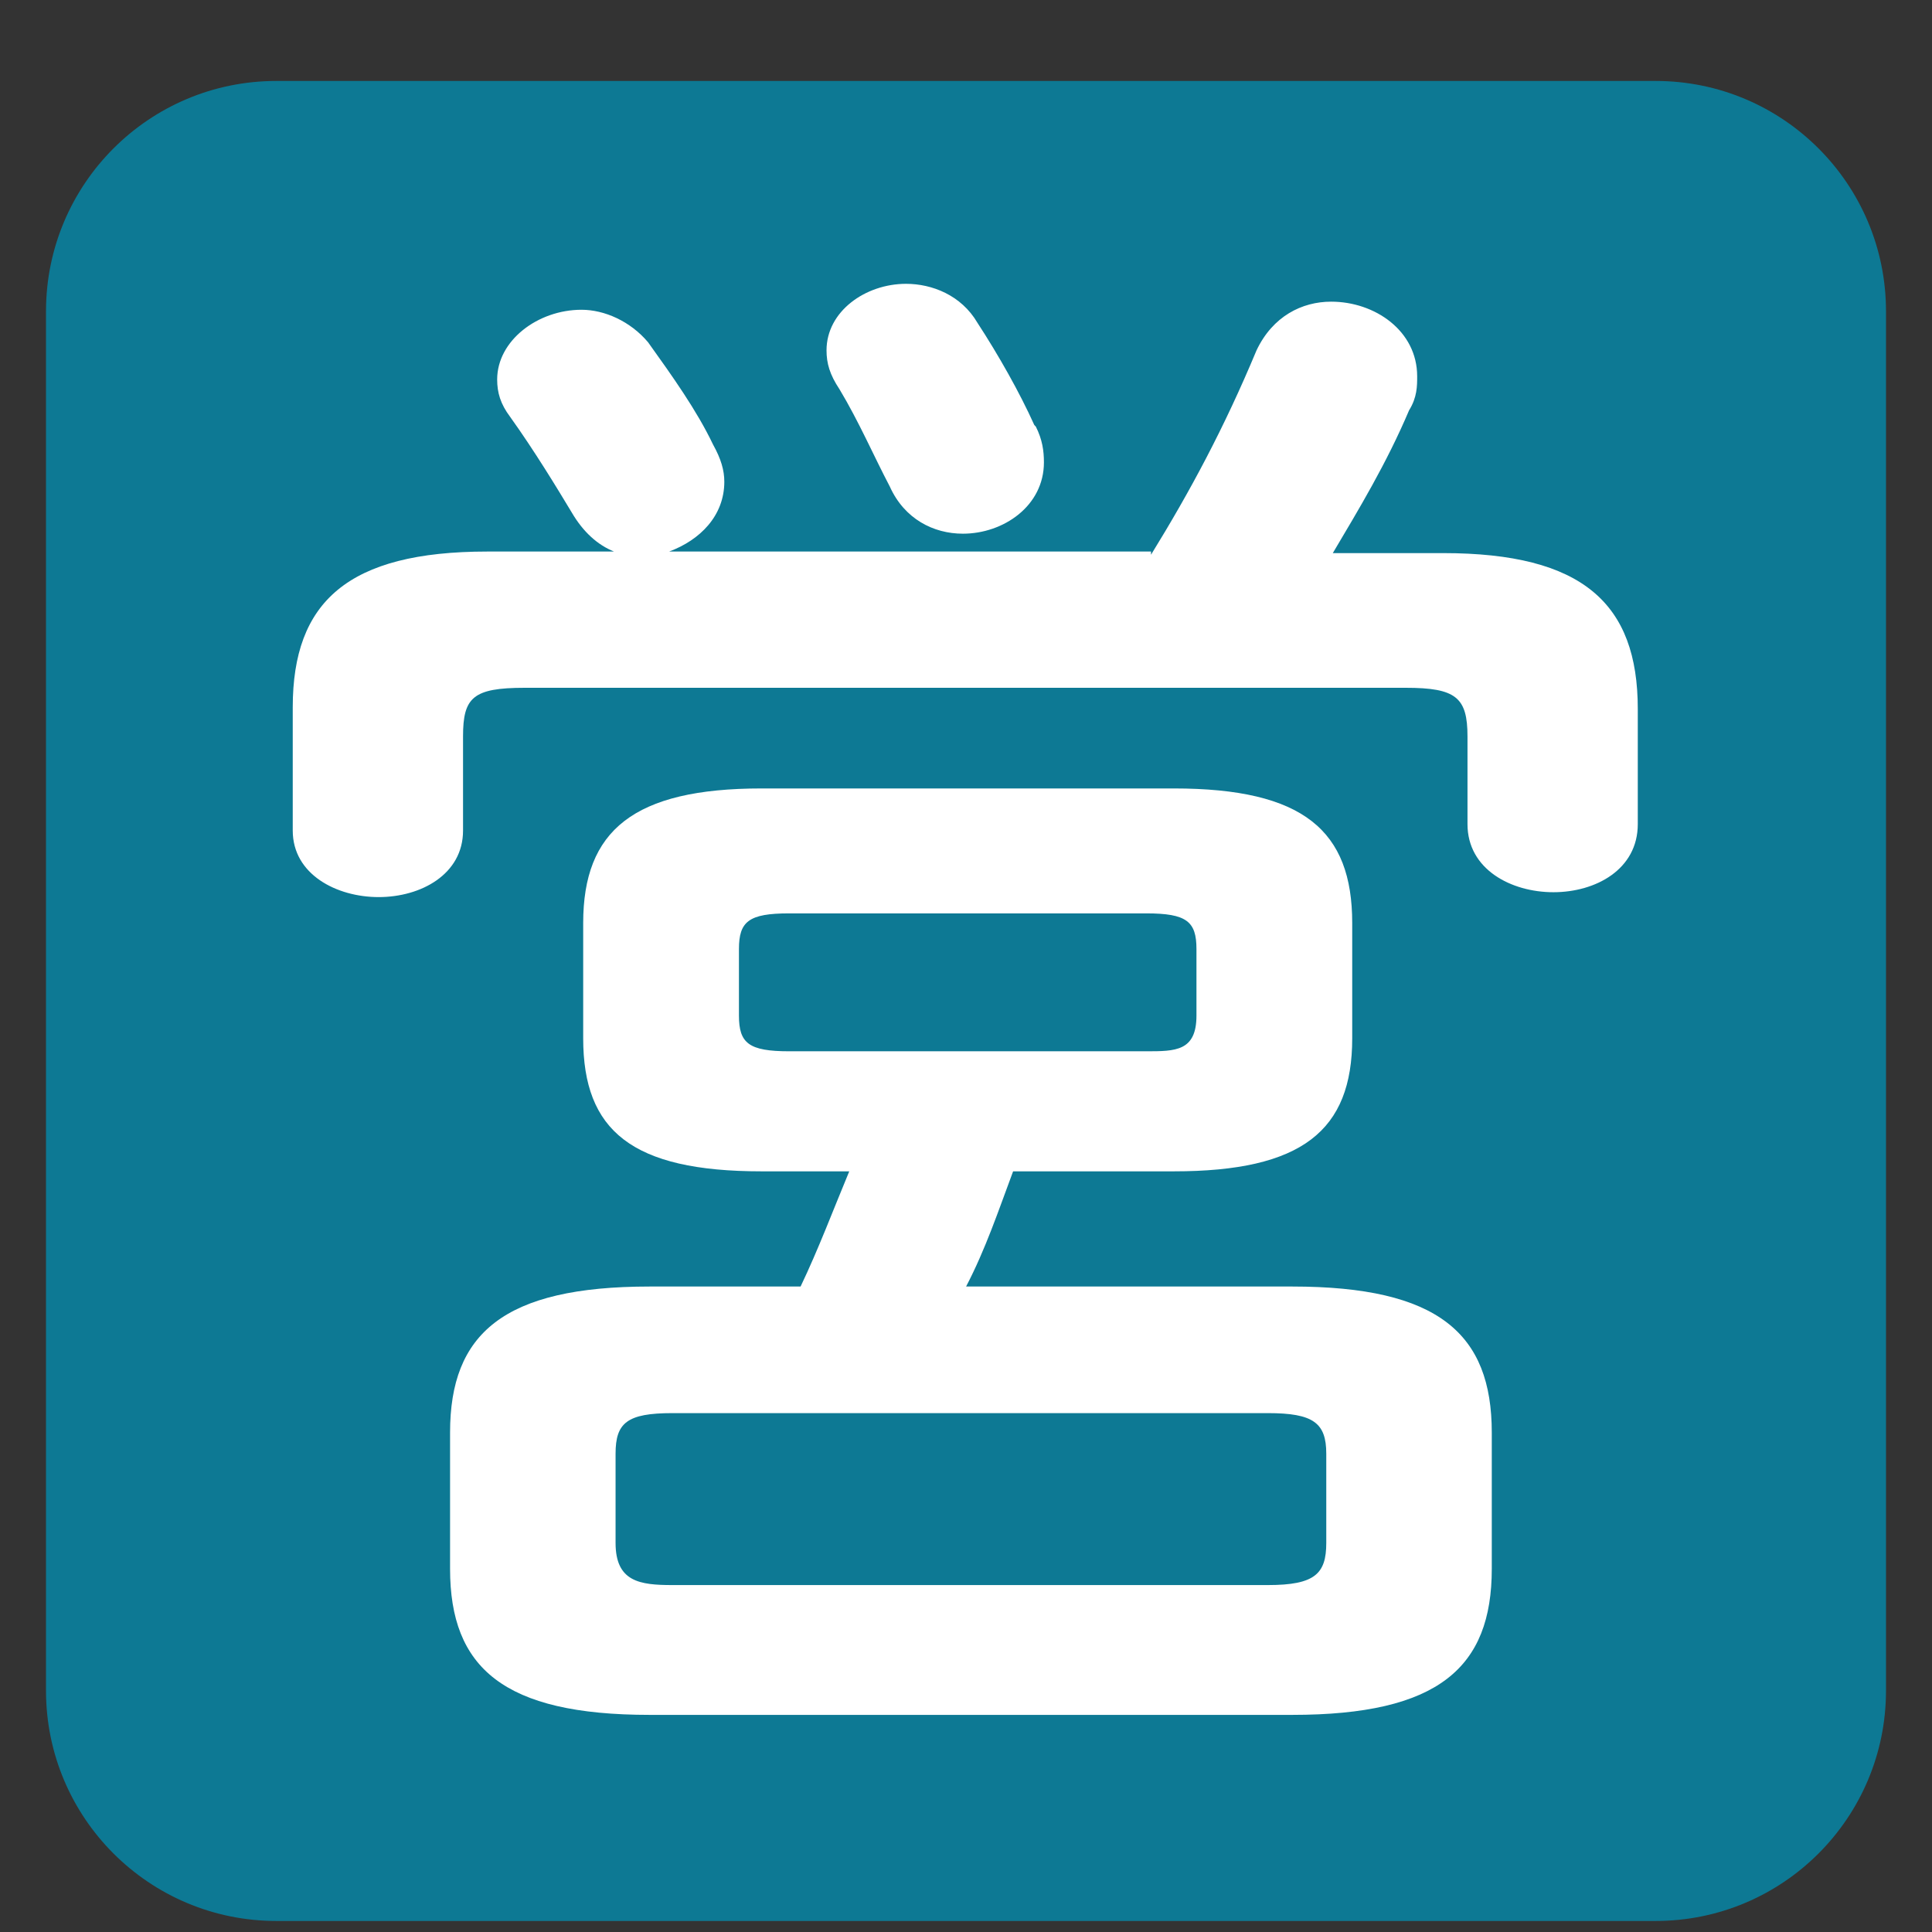 <svg width="21" height="21" viewBox="0 0 21 21" fill="none" xmlns="http://www.w3.org/2000/svg">
<rect x="0" y="0" width="21" height="21" fill="#333333" stroke="none"/>
<g clip-path="url(#clip0_22_2616)">
<path d="M17.996 0.88H3.004C1.621 0.88 0.5 2.001 0.5 3.384V18.376C0.5 19.759 1.621 20.88 3.004 20.88H17.996C19.379 20.88 20.5 19.759 20.5 18.376V3.384C20.5 2.001 19.379 0.88 17.996 0.88Z" fill="#0D7994"/>
<path d="M12.511 6.03C12.935 5.342 13.305 4.654 13.658 3.808C13.834 3.437 14.152 3.279 14.469 3.279C14.945 3.279 15.404 3.596 15.404 4.09C15.404 4.196 15.404 4.319 15.316 4.46C15.069 5.042 14.769 5.536 14.487 6.012H15.686C17.203 6.012 17.802 6.559 17.802 7.705V8.958C17.802 9.451 17.344 9.698 16.885 9.698C16.427 9.698 15.951 9.451 15.951 8.958V8.005C15.951 7.582 15.827 7.476 15.28 7.476H5.704C5.139 7.476 5.033 7.582 5.033 8.005V9.028C5.033 9.504 4.575 9.751 4.116 9.751C3.658 9.751 3.182 9.504 3.182 9.028V7.688C3.182 6.541 3.781 5.995 5.298 5.995H6.674C6.497 5.924 6.339 5.783 6.215 5.571C6.056 5.307 5.81 4.901 5.545 4.531C5.439 4.39 5.404 4.266 5.404 4.125C5.404 3.702 5.845 3.367 6.321 3.367C6.568 3.367 6.85 3.49 7.044 3.72C7.309 4.09 7.573 4.46 7.75 4.831C7.838 4.989 7.873 5.113 7.873 5.236C7.873 5.607 7.608 5.871 7.273 5.995H12.511V6.03ZM8.279 12.732C6.868 12.732 6.339 12.291 6.339 11.286V10.033C6.339 9.028 6.885 8.57 8.279 8.57H12.758C14.169 8.57 14.698 9.028 14.698 10.033V11.286C14.698 12.291 14.152 12.732 12.758 12.732H11.012C10.854 13.155 10.713 13.578 10.501 13.984H14.046C15.633 13.984 16.215 14.495 16.215 15.571V17.053C16.215 18.129 15.633 18.64 14.046 18.64H7.062C5.474 18.64 4.892 18.129 4.892 17.053V15.571C4.892 14.495 5.474 13.984 7.062 13.984H8.702C8.896 13.578 9.055 13.155 9.231 12.732H8.279ZM13.781 17.229C14.293 17.229 14.416 17.106 14.416 16.771V15.801C14.416 15.466 14.275 15.36 13.781 15.36H7.309C6.815 15.36 6.691 15.466 6.691 15.801V16.771C6.691 17.194 6.956 17.229 7.309 17.229H13.781ZM12.459 11.427C12.776 11.427 13.005 11.427 13.005 11.039V10.316C13.005 10.016 12.899 9.928 12.459 9.928H8.578C8.138 9.928 8.032 10.016 8.032 10.316V11.039C8.032 11.339 8.138 11.427 8.578 11.427H12.459ZM11.259 4.637C11.33 4.778 11.347 4.901 11.347 5.025C11.347 5.501 10.906 5.801 10.466 5.801C10.148 5.801 9.831 5.642 9.672 5.289C9.496 4.954 9.337 4.584 9.125 4.231C9.019 4.072 8.984 3.949 8.984 3.808C8.984 3.384 9.407 3.085 9.848 3.085C10.13 3.085 10.448 3.208 10.624 3.508C10.854 3.861 11.083 4.266 11.242 4.619L11.259 4.637Z" fill="white"/>
</g>
<defs>
<clipPath id="clip0_22_2616">
<rect width="20" height="20" fill="white" transform="translate(0.5 0.88)"/>
</clipPath>
</defs>
</svg>
